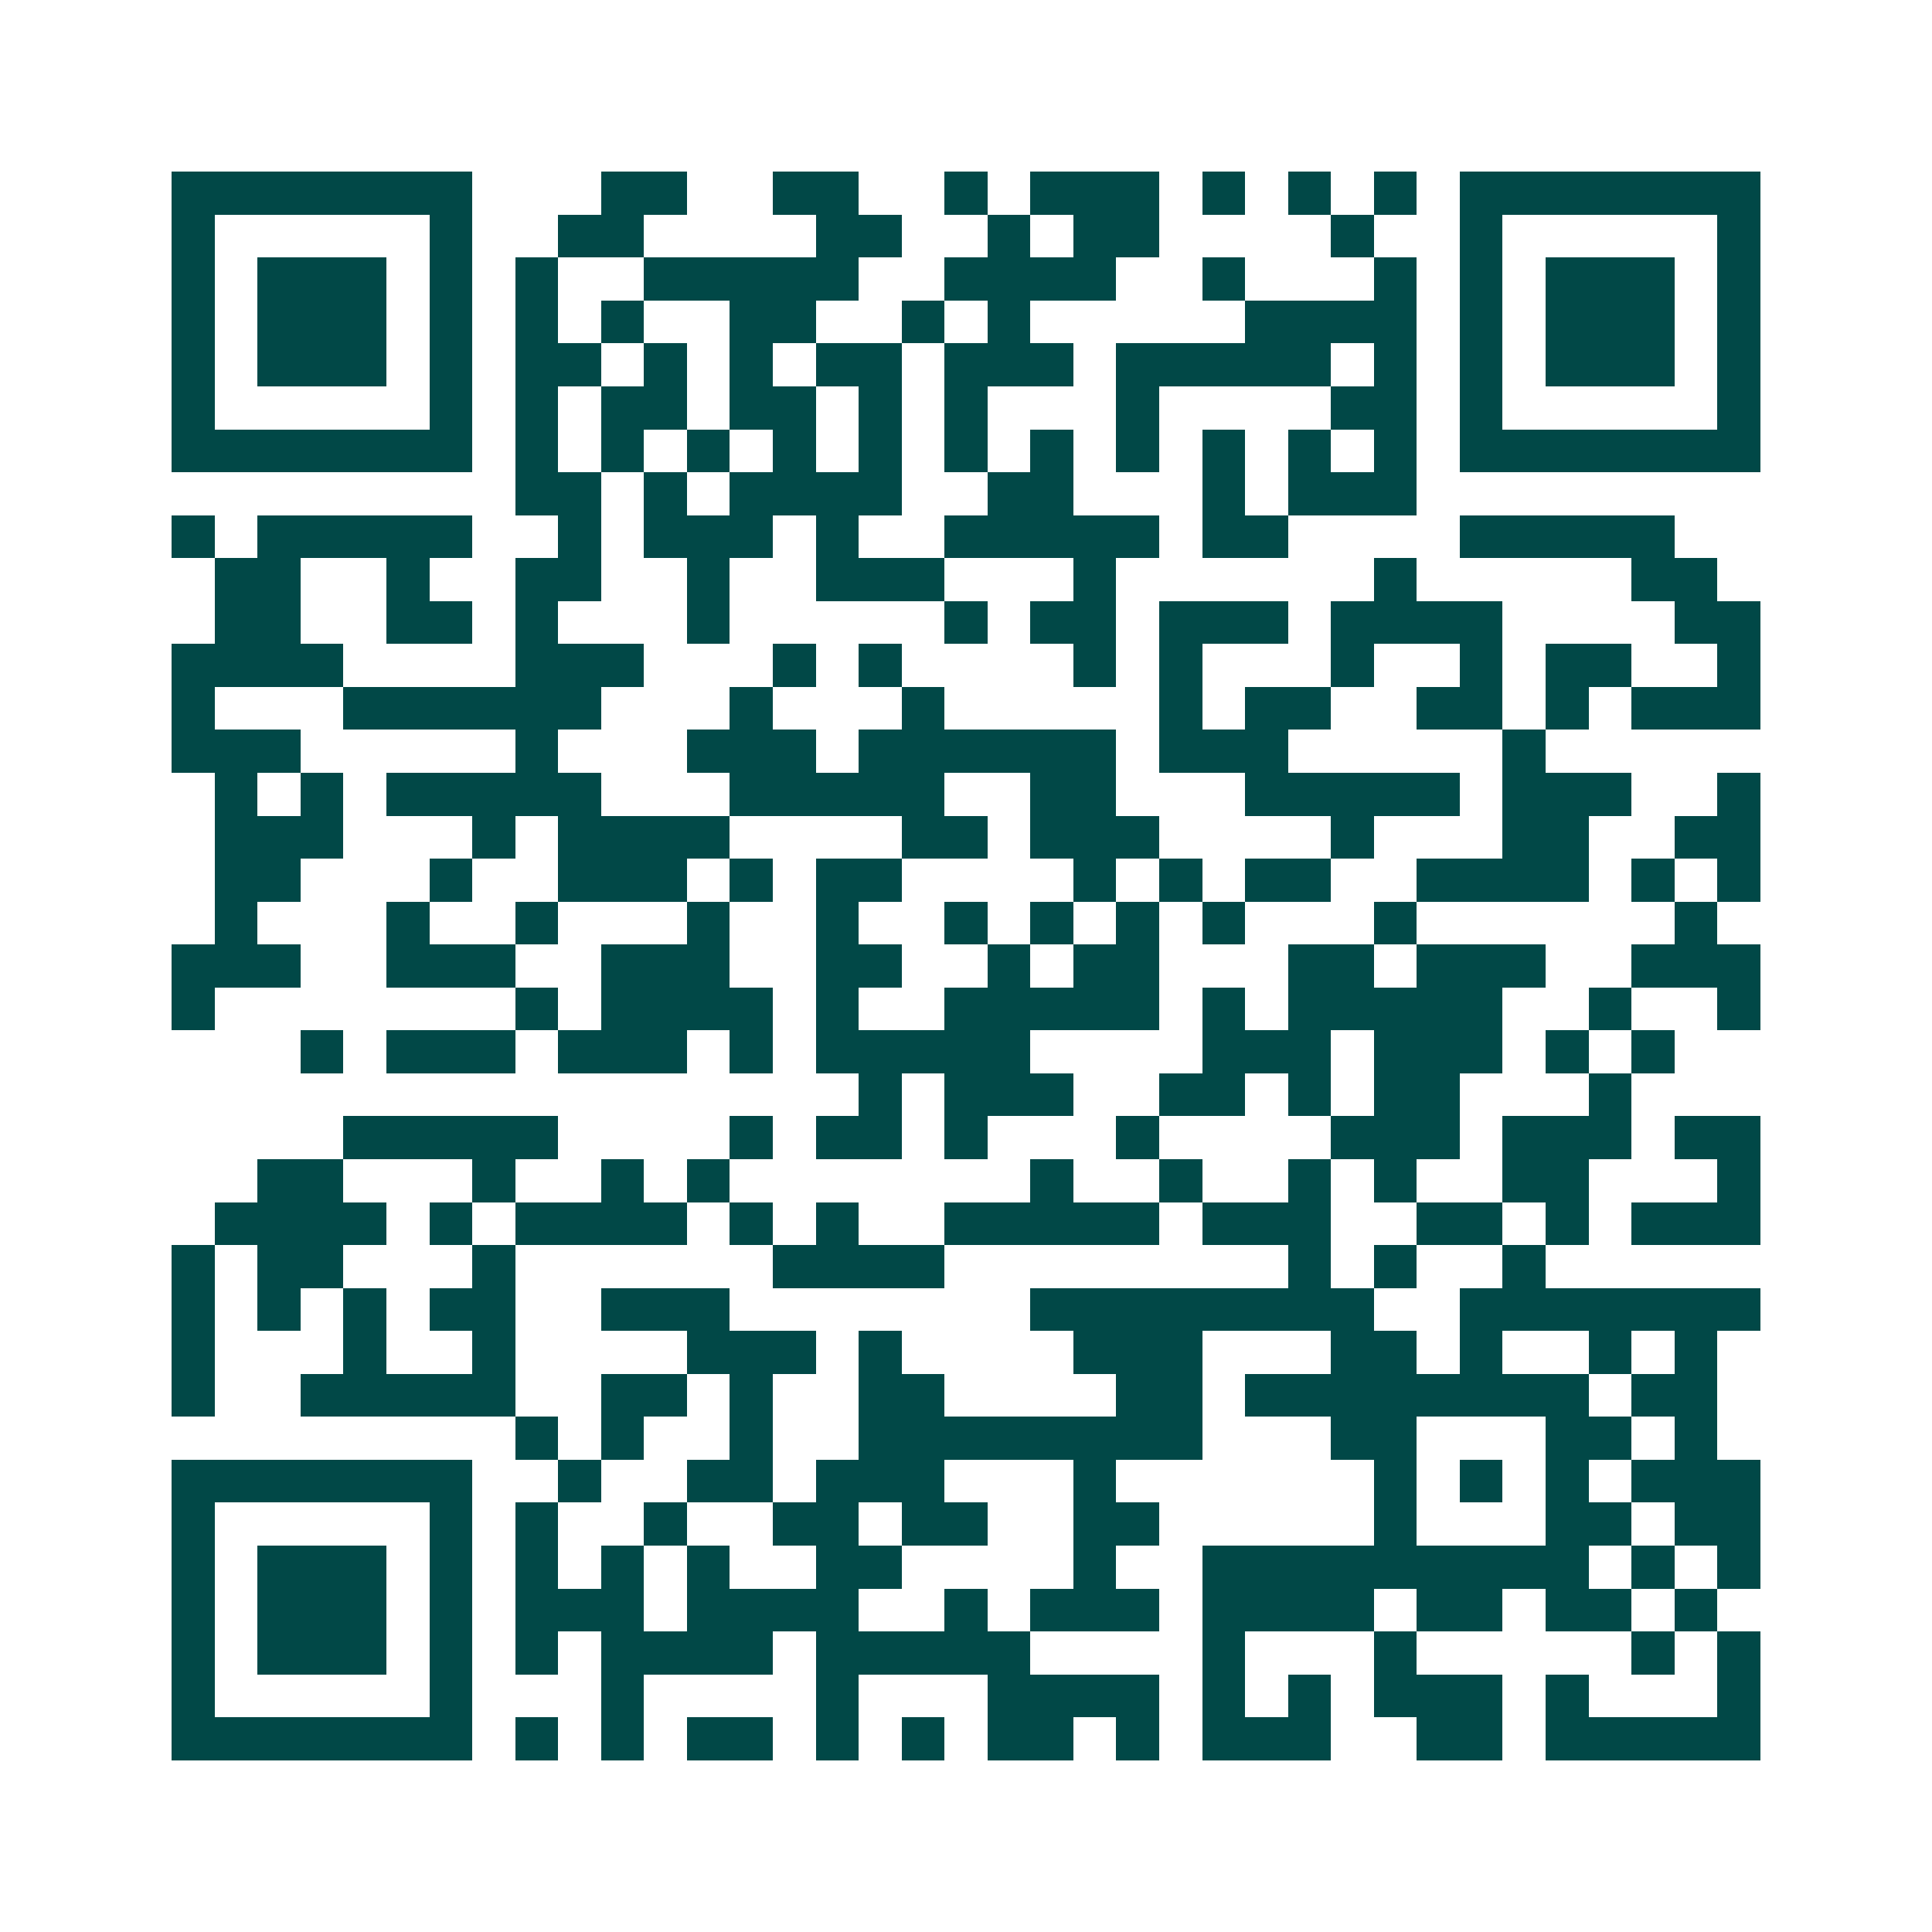<svg xmlns="http://www.w3.org/2000/svg" width="200" height="200" viewBox="0 0 45 45" shape-rendering="crispEdges"><path fill="#ffffff" d="M0 0h45v45H0z"/><path stroke="#014847" d="M4 4.5h7m3 0h2m2 0h2m2 0h1m1 0h3m1 0h1m1 0h1m1 0h1m1 0h7M4 5.5h1m5 0h1m2 0h2m4 0h2m2 0h1m1 0h2m4 0h1m2 0h1m5 0h1M4 6.5h1m1 0h3m1 0h1m1 0h1m2 0h5m2 0h4m2 0h1m3 0h1m1 0h1m1 0h3m1 0h1M4 7.5h1m1 0h3m1 0h1m1 0h1m1 0h1m2 0h2m2 0h1m1 0h1m5 0h4m1 0h1m1 0h3m1 0h1M4 8.5h1m1 0h3m1 0h1m1 0h2m1 0h1m1 0h1m1 0h2m1 0h3m1 0h5m1 0h1m1 0h1m1 0h3m1 0h1M4 9.5h1m5 0h1m1 0h1m1 0h2m1 0h2m1 0h1m1 0h1m3 0h1m4 0h2m1 0h1m5 0h1M4 10.5h7m1 0h1m1 0h1m1 0h1m1 0h1m1 0h1m1 0h1m1 0h1m1 0h1m1 0h1m1 0h1m1 0h1m1 0h7M12 11.5h2m1 0h1m1 0h4m2 0h2m3 0h1m1 0h3M4 12.5h1m1 0h5m2 0h1m1 0h3m1 0h1m2 0h5m1 0h2m4 0h5M5 13.5h2m2 0h1m2 0h2m2 0h1m2 0h3m3 0h1m6 0h1m5 0h2M5 14.5h2m2 0h2m1 0h1m3 0h1m5 0h1m1 0h2m1 0h3m1 0h4m4 0h2M4 15.5h4m4 0h3m3 0h1m1 0h1m4 0h1m1 0h1m3 0h1m2 0h1m1 0h2m2 0h1M4 16.5h1m3 0h6m3 0h1m3 0h1m5 0h1m1 0h2m2 0h2m1 0h1m1 0h3M4 17.5h3m5 0h1m3 0h3m1 0h6m1 0h3m5 0h1M5 18.5h1m1 0h1m1 0h5m3 0h5m2 0h2m3 0h5m1 0h3m2 0h1M5 19.5h3m3 0h1m1 0h4m4 0h2m1 0h3m4 0h1m3 0h2m2 0h2M5 20.5h2m3 0h1m2 0h3m1 0h1m1 0h2m4 0h1m1 0h1m1 0h2m2 0h4m1 0h1m1 0h1M5 21.5h1m3 0h1m2 0h1m3 0h1m2 0h1m2 0h1m1 0h1m1 0h1m1 0h1m3 0h1m6 0h1M4 22.5h3m2 0h3m2 0h3m2 0h2m2 0h1m1 0h2m3 0h2m1 0h3m2 0h3M4 23.5h1m7 0h1m1 0h4m1 0h1m2 0h5m1 0h1m1 0h5m2 0h1m2 0h1M7 24.5h1m1 0h3m1 0h3m1 0h1m1 0h5m4 0h3m1 0h3m1 0h1m1 0h1M20 25.5h1m1 0h3m2 0h2m1 0h1m1 0h2m3 0h1M8 26.5h5m4 0h1m1 0h2m1 0h1m3 0h1m4 0h3m1 0h3m1 0h2M6 27.5h2m3 0h1m2 0h1m1 0h1m7 0h1m2 0h1m2 0h1m1 0h1m2 0h2m3 0h1M5 28.5h4m1 0h1m1 0h4m1 0h1m1 0h1m2 0h5m1 0h3m2 0h2m1 0h1m1 0h3M4 29.5h1m1 0h2m3 0h1m6 0h4m8 0h1m1 0h1m2 0h1M4 30.5h1m1 0h1m1 0h1m1 0h2m2 0h3m7 0h8m2 0h7M4 31.5h1m3 0h1m2 0h1m4 0h3m1 0h1m4 0h3m3 0h2m1 0h1m2 0h1m1 0h1M4 32.5h1m2 0h5m2 0h2m1 0h1m2 0h2m4 0h2m1 0h8m1 0h2M12 33.5h1m1 0h1m2 0h1m2 0h8m3 0h2m3 0h2m1 0h1M4 34.5h7m2 0h1m2 0h2m1 0h3m3 0h1m6 0h1m1 0h1m1 0h1m1 0h3M4 35.5h1m5 0h1m1 0h1m2 0h1m2 0h2m1 0h2m2 0h2m5 0h1m3 0h2m1 0h2M4 36.5h1m1 0h3m1 0h1m1 0h1m1 0h1m1 0h1m2 0h2m4 0h1m2 0h9m1 0h1m1 0h1M4 37.5h1m1 0h3m1 0h1m1 0h3m1 0h4m2 0h1m1 0h3m1 0h4m1 0h2m1 0h2m1 0h1M4 38.5h1m1 0h3m1 0h1m1 0h1m1 0h4m1 0h5m4 0h1m3 0h1m5 0h1m1 0h1M4 39.5h1m5 0h1m3 0h1m4 0h1m3 0h4m1 0h1m1 0h1m1 0h3m1 0h1m3 0h1M4 40.5h7m1 0h1m1 0h1m1 0h2m1 0h1m1 0h1m1 0h2m1 0h1m1 0h3m2 0h2m1 0h5"/></svg>

